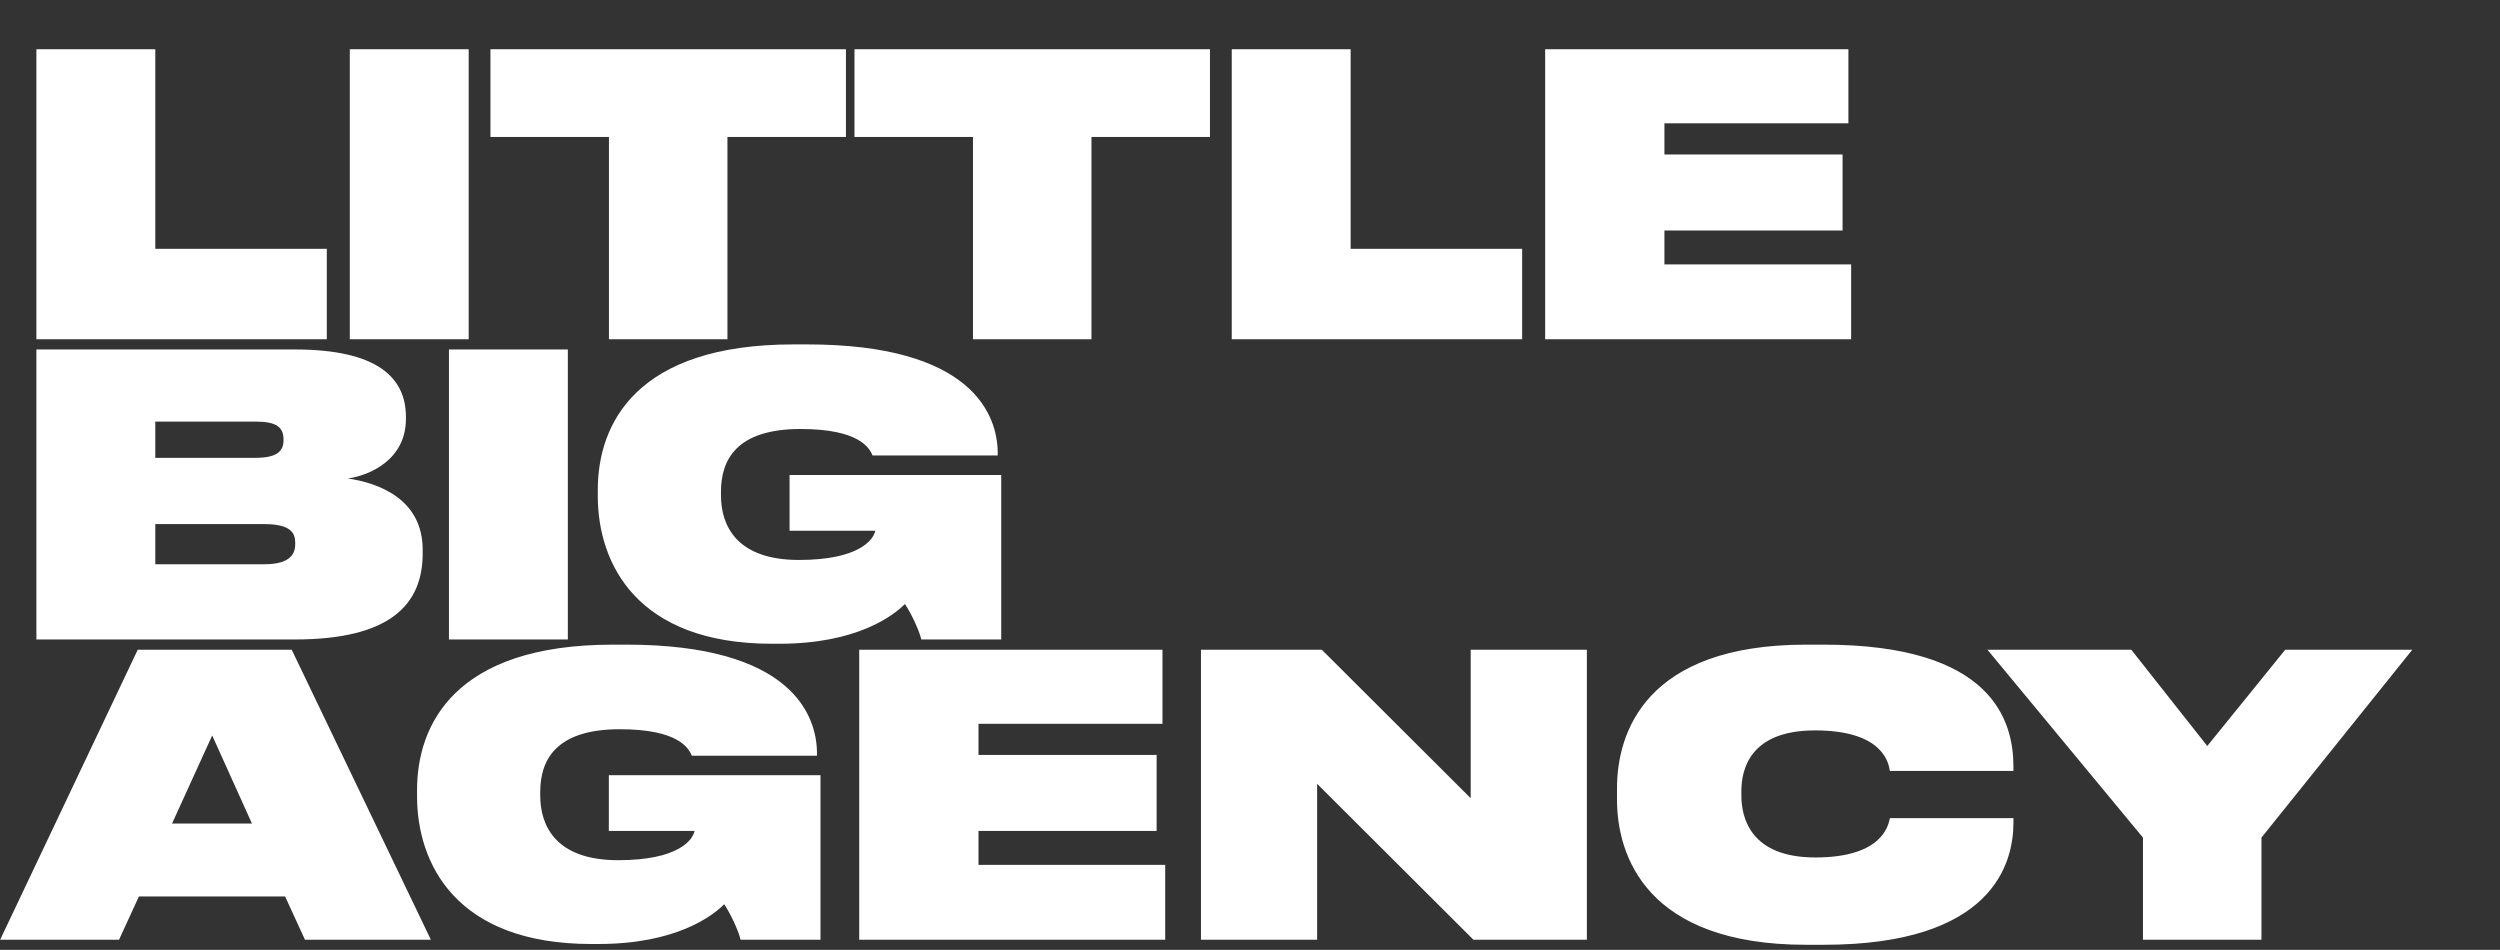 <?xml version="1.0" encoding="UTF-8"?> <svg xmlns="http://www.w3.org/2000/svg" width="479" height="182" viewBox="0 0 479 182" fill="none"><rect x="0" y="0" width="479" height="182" fill="#333333" stroke="none"/> <path d="M6.975 9.436L6.975 65L62.614 65L62.614 47.673L29.753 47.673L29.753 9.436L6.975 9.436ZM89.8 9.436L67.022 9.436L67.022 65L89.8 65L89.8 9.436ZM116.674 65L139.378 65L139.378 26.239L162.082 26.239L162.082 9.436L93.971 9.436L93.971 26.239L116.674 26.239L116.674 65ZM186.421 65L209.125 65L209.125 26.239L231.829 26.239L231.829 9.436L163.718 9.436L163.718 26.239L186.421 26.239L186.421 65ZM236.004 9.436L236.004 65L291.643 65L291.643 47.673L258.782 47.673L258.782 9.436L236.004 9.436ZM296.051 9.436L296.051 65L354.677 65L354.677 50.661L318.904 50.661L318.904 44.163L353.034 44.163L353.034 29.6L318.904 29.6L318.904 23.625L354.154 23.625L354.154 9.436L296.051 9.436Z" fill="white"></path> <path d="M6.975 122.523L56.49 122.523C74.713 122.523 80.986 115.877 80.986 106.018L80.986 105.346C80.986 95.488 72.323 92.501 66.647 91.679C70.829 91.082 77.775 88.094 77.775 80.253L77.775 79.879C77.775 72.411 72.397 66.959 56.49 66.959L6.975 66.959L6.975 122.523ZM48.947 80.776C53.054 80.776 54.324 81.896 54.324 84.211L54.324 84.36C54.324 86.451 53.054 87.721 48.947 87.721L29.753 87.721L29.753 80.776L48.947 80.776ZM50.664 100.417C55.818 100.417 56.565 102.21 56.565 104.002L56.565 104.226C56.565 105.944 55.818 108.11 50.664 108.11L29.753 108.11L29.753 100.417L50.664 100.417ZM108.798 66.959L86.019 66.959L86.019 122.523L108.798 122.523L108.798 66.959ZM149.264 123.345C164.201 123.345 171.147 117.968 173.387 115.727C174.582 117.52 176.076 120.656 176.524 122.523L191.834 122.523L191.834 91.007L151.281 91.007L151.281 101.687L167.711 101.687C167.338 103.479 164.5 107.288 153.073 107.288C141.049 107.288 138.137 100.641 138.137 94.891L138.137 94.219C138.137 88.244 140.975 82.195 153.372 82.195C164.649 82.195 166.591 85.854 167.188 87.273L191.162 87.273L191.162 86.825C191.162 79.506 186.307 65.988 154.642 65.988L152.028 65.988C121.706 65.988 114.537 81.373 114.537 93.845L114.537 95.04C114.537 107.886 121.93 123.345 147.92 123.345L149.264 123.345Z" fill="white"></path> <path d="M48.275 157.793L32.965 157.793L40.657 140.915L48.275 157.793ZM58.432 180.049L82.554 180.049L55.892 124.485L26.392 124.485L0.029 180.049L22.808 180.049L26.617 171.759L54.623 171.759L58.432 180.049ZM114.636 180.87C129.573 180.87 136.518 175.493 138.759 173.253C139.953 175.045 141.447 178.182 141.895 180.049L157.205 180.049L157.205 148.533L116.652 148.533L116.652 159.212L133.083 159.212C132.709 161.005 129.871 164.813 118.445 164.813C106.421 164.813 103.508 158.167 103.508 152.416L103.508 151.744C103.508 145.769 106.346 139.72 118.743 139.72C130.021 139.72 131.962 143.379 132.56 144.798L156.533 144.798L156.533 144.35C156.533 137.031 151.679 123.514 120.013 123.514L117.399 123.514C87.078 123.514 79.908 138.898 79.908 151.371L79.908 152.565C79.908 165.411 87.302 180.87 113.292 180.87L114.636 180.87ZM164.626 124.485L164.626 180.049L223.253 180.049L223.253 165.71L187.479 165.71L187.479 159.212L221.61 159.212L221.61 144.649L187.479 144.649L187.479 138.674L222.73 138.674L222.73 124.485L164.626 124.485ZM282.309 180.049L304.042 180.049L304.042 124.485L281.786 124.485L281.786 152.939L253.257 124.485L230.105 124.485L230.105 180.049L252.361 180.049L252.361 150.176L282.309 180.049ZM349.404 181.02C381.741 181.02 385.774 165.486 385.774 157.644L385.774 156.748L362.1 156.748C361.876 157.719 361.054 164.291 347.835 164.291C335.512 164.291 333.645 156.822 333.645 152.416L333.645 151.595C333.645 147.412 335.288 139.944 347.761 139.944C361.129 139.944 361.876 146.516 362.1 147.711L385.774 147.711L385.774 146.89C385.774 138.077 381.741 123.514 349.404 123.514L346.043 123.514C315.273 123.514 309.821 140.392 309.821 150.997L309.821 153.238C309.821 163.843 315.348 181.02 346.043 181.02L349.404 181.02ZM410.592 180.049L433.296 180.049L433.296 160.482L462.198 124.485L437.852 124.485L422.915 142.931L408.352 124.485L380.794 124.485L410.592 160.482L410.592 180.049Z" fill="white"></path> </svg> 